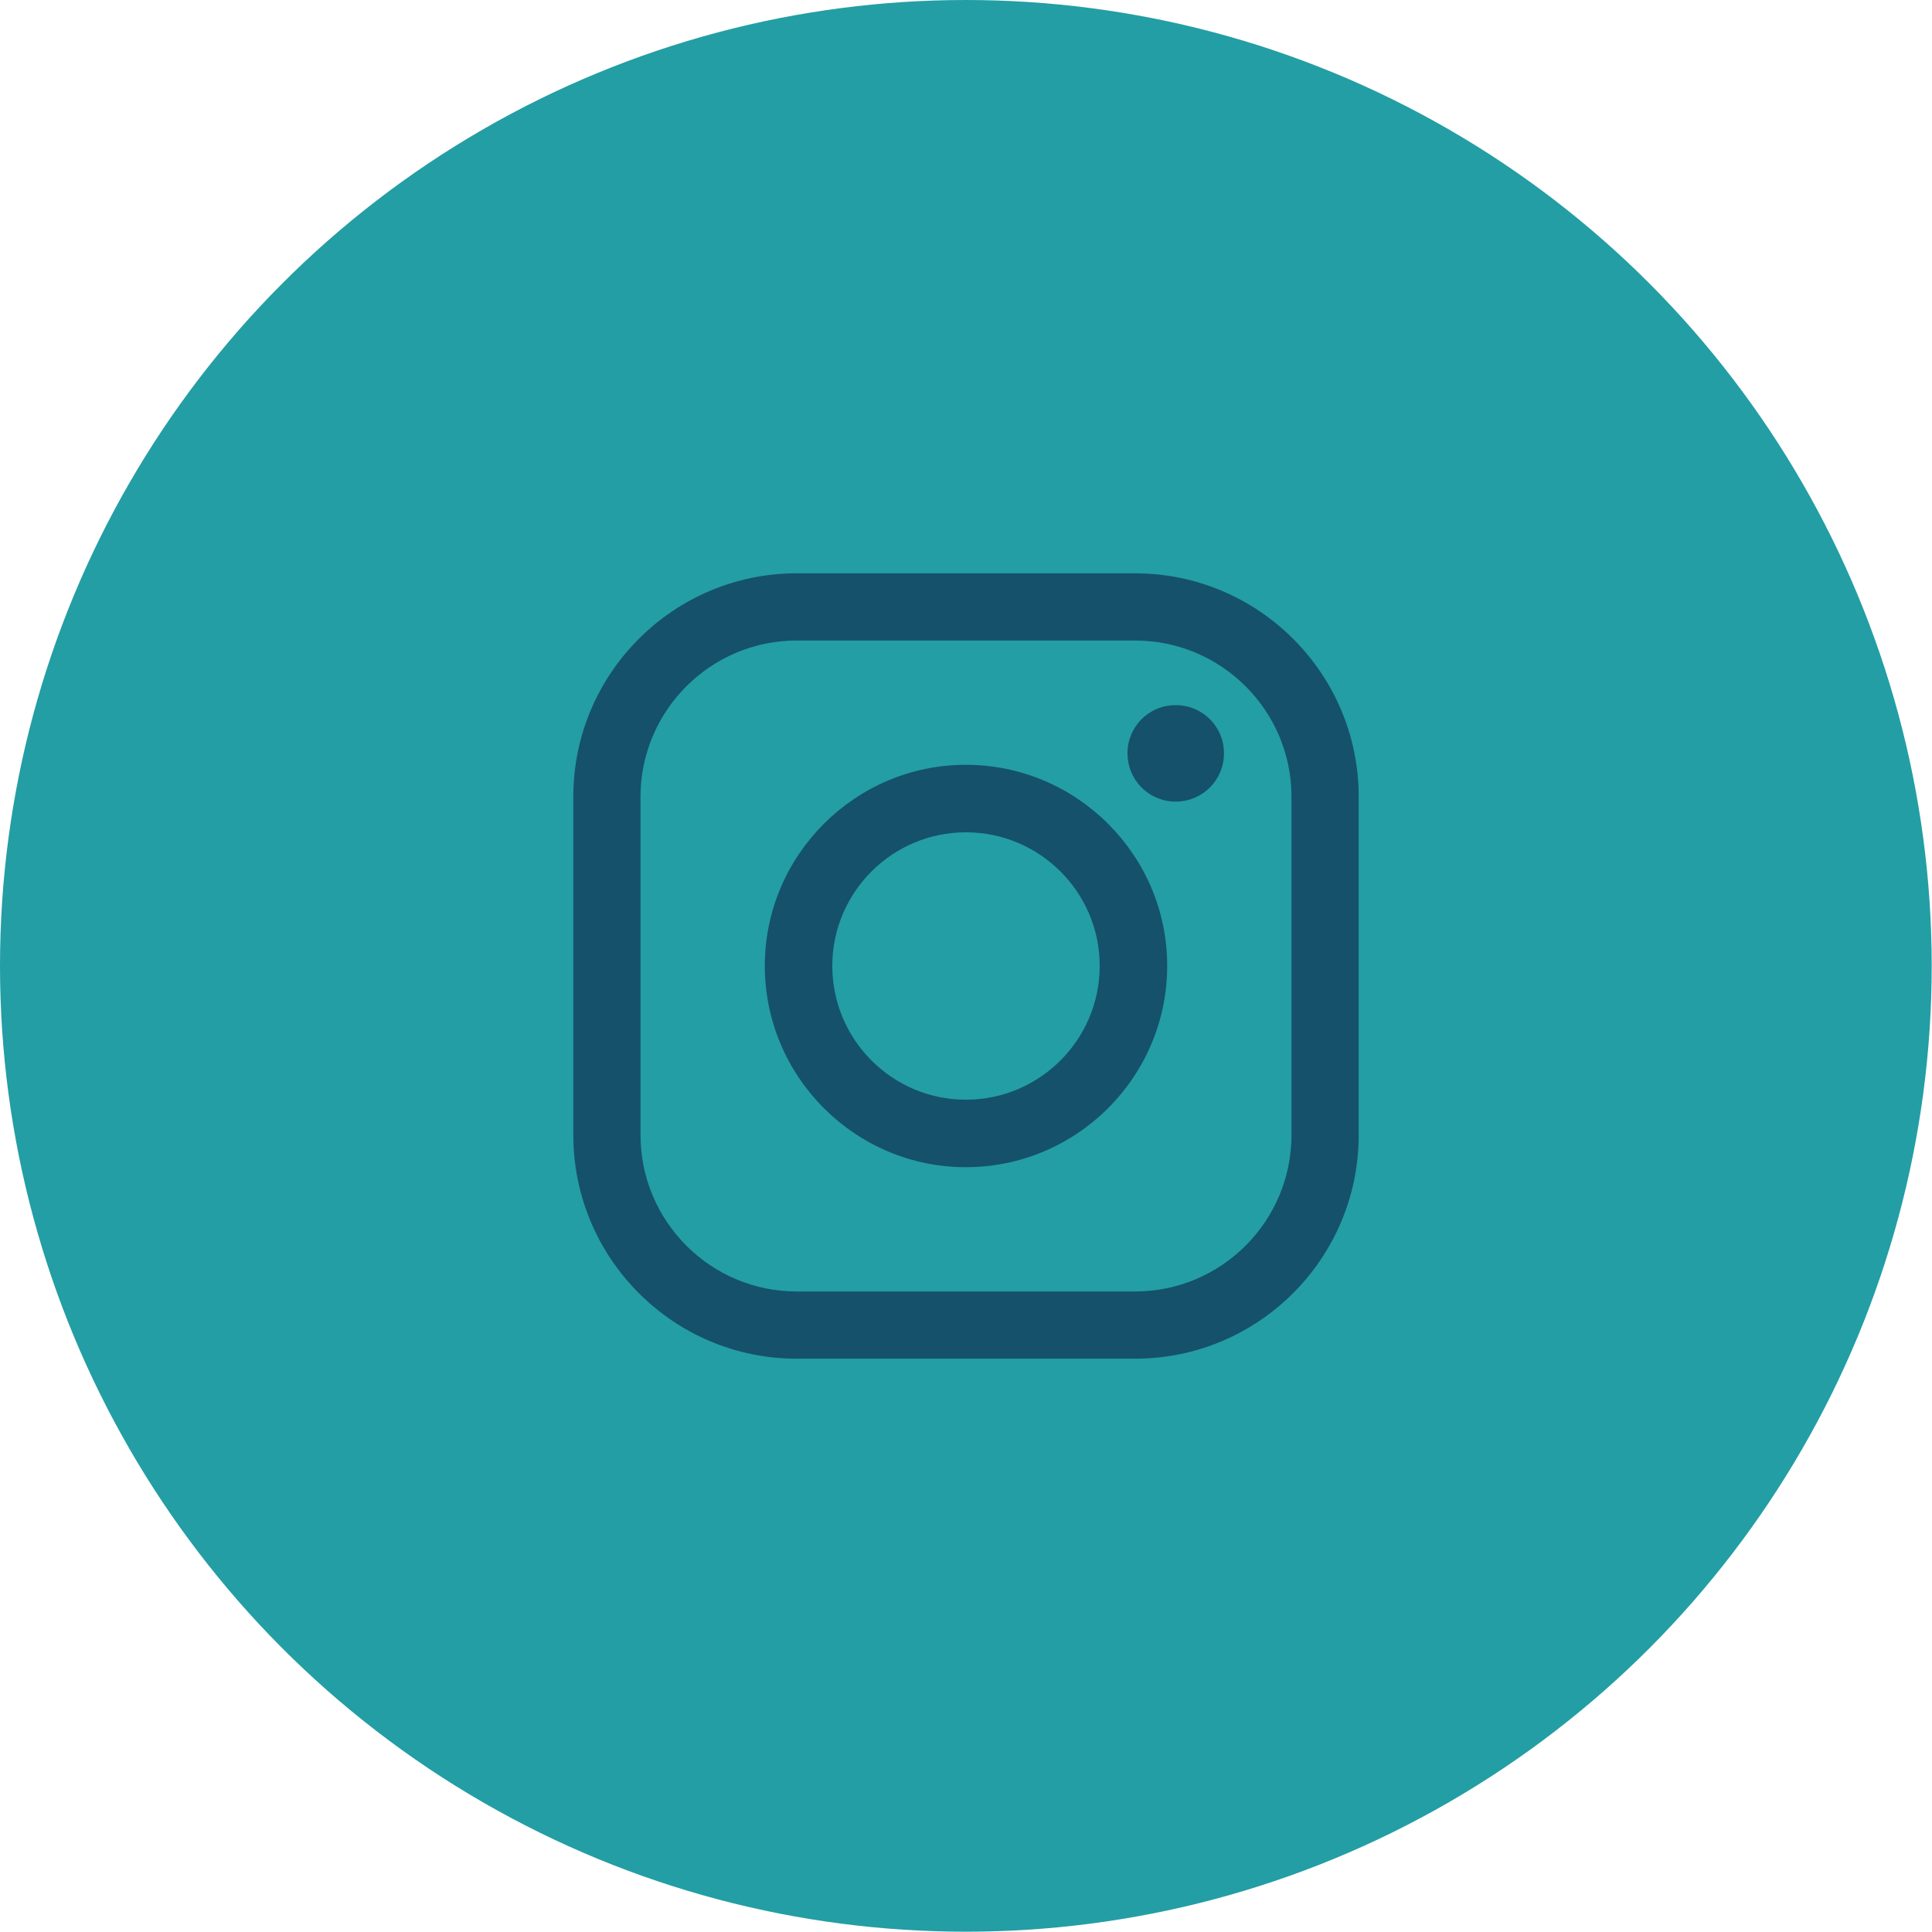 <?xml version="1.0" encoding="UTF-8"?>
<!DOCTYPE svg PUBLIC "-//W3C//DTD SVG 1.1//EN" "http://www.w3.org/Graphics/SVG/1.1/DTD/svg11.dtd">
<!-- Creator: CorelDRAW -->
<svg xmlns="http://www.w3.org/2000/svg" xml:space="preserve" width="487px" height="487px" version="1.1" style="shape-rendering:geometricPrecision; text-rendering:geometricPrecision; image-rendering:optimizeQuality; fill-rule:evenodd; clip-rule:evenodd"
viewBox="0 0 66.69 66.69"
 xmlns:xlink="http://www.w3.org/1999/xlink"
 xmlns:xodm="http://www.corel.com/coreldraw/odm/2003">
 <defs>
  <style type="text/css">
   <![CDATA[
    .fil0 {fill:#239EA4}
    .fil1 {fill:#15516B;fill-rule:nonzero}
   ]]>
  </style>
 </defs>
 <g id="Layer_x0020_1">
  <g id="_1688711958336">
   <circle class="fil0" cx="33.34" cy="33.34" r="33.34"/>
   <path class="fil1" d="M27.5 22.11c-2.97,0 -5.39,2.42 -5.39,5.39l0 11.68c0,2.98 2.42,5.4 5.39,5.4l11.68 0c2.98,0 5.4,-2.42 5.4,-5.4l0 -11.68c0,-2.97 -2.42,-5.39 -5.4,-5.39l-11.68 0zm14.75 3.89c0,0.93 -0.74,1.67 -1.67,1.67 -0.92,0 -1.66,-0.74 -1.66,-1.67 0,-0.92 0.74,-1.66 1.66,-1.66 0.93,0 1.67,0.74 1.67,1.66zm-8.91 2.73c-2.54,0 -4.61,2.07 -4.61,4.61 0,2.55 2.07,4.62 4.61,4.62 2.55,0 4.62,-2.07 4.62,-4.62 0,-2.54 -2.07,-4.61 -4.62,-4.61zm0 11.56c-3.82,0 -6.94,-3.12 -6.94,-6.95 0,-3.82 3.12,-6.94 6.94,-6.94 3.83,0 6.95,3.12 6.95,6.94 0,3.83 -3.12,6.95 -6.95,6.95zm5.84 6.61l-11.68 0c-4.25,0 -7.71,-3.46 -7.71,-7.72l0 -11.68c0,-4.25 3.46,-7.71 7.71,-7.71l11.68 0c4.26,0 7.72,3.46 7.72,7.71l0 11.68c0,4.26 -3.46,7.72 -7.72,7.72z"/>
  </g>
 </g>
</svg>
